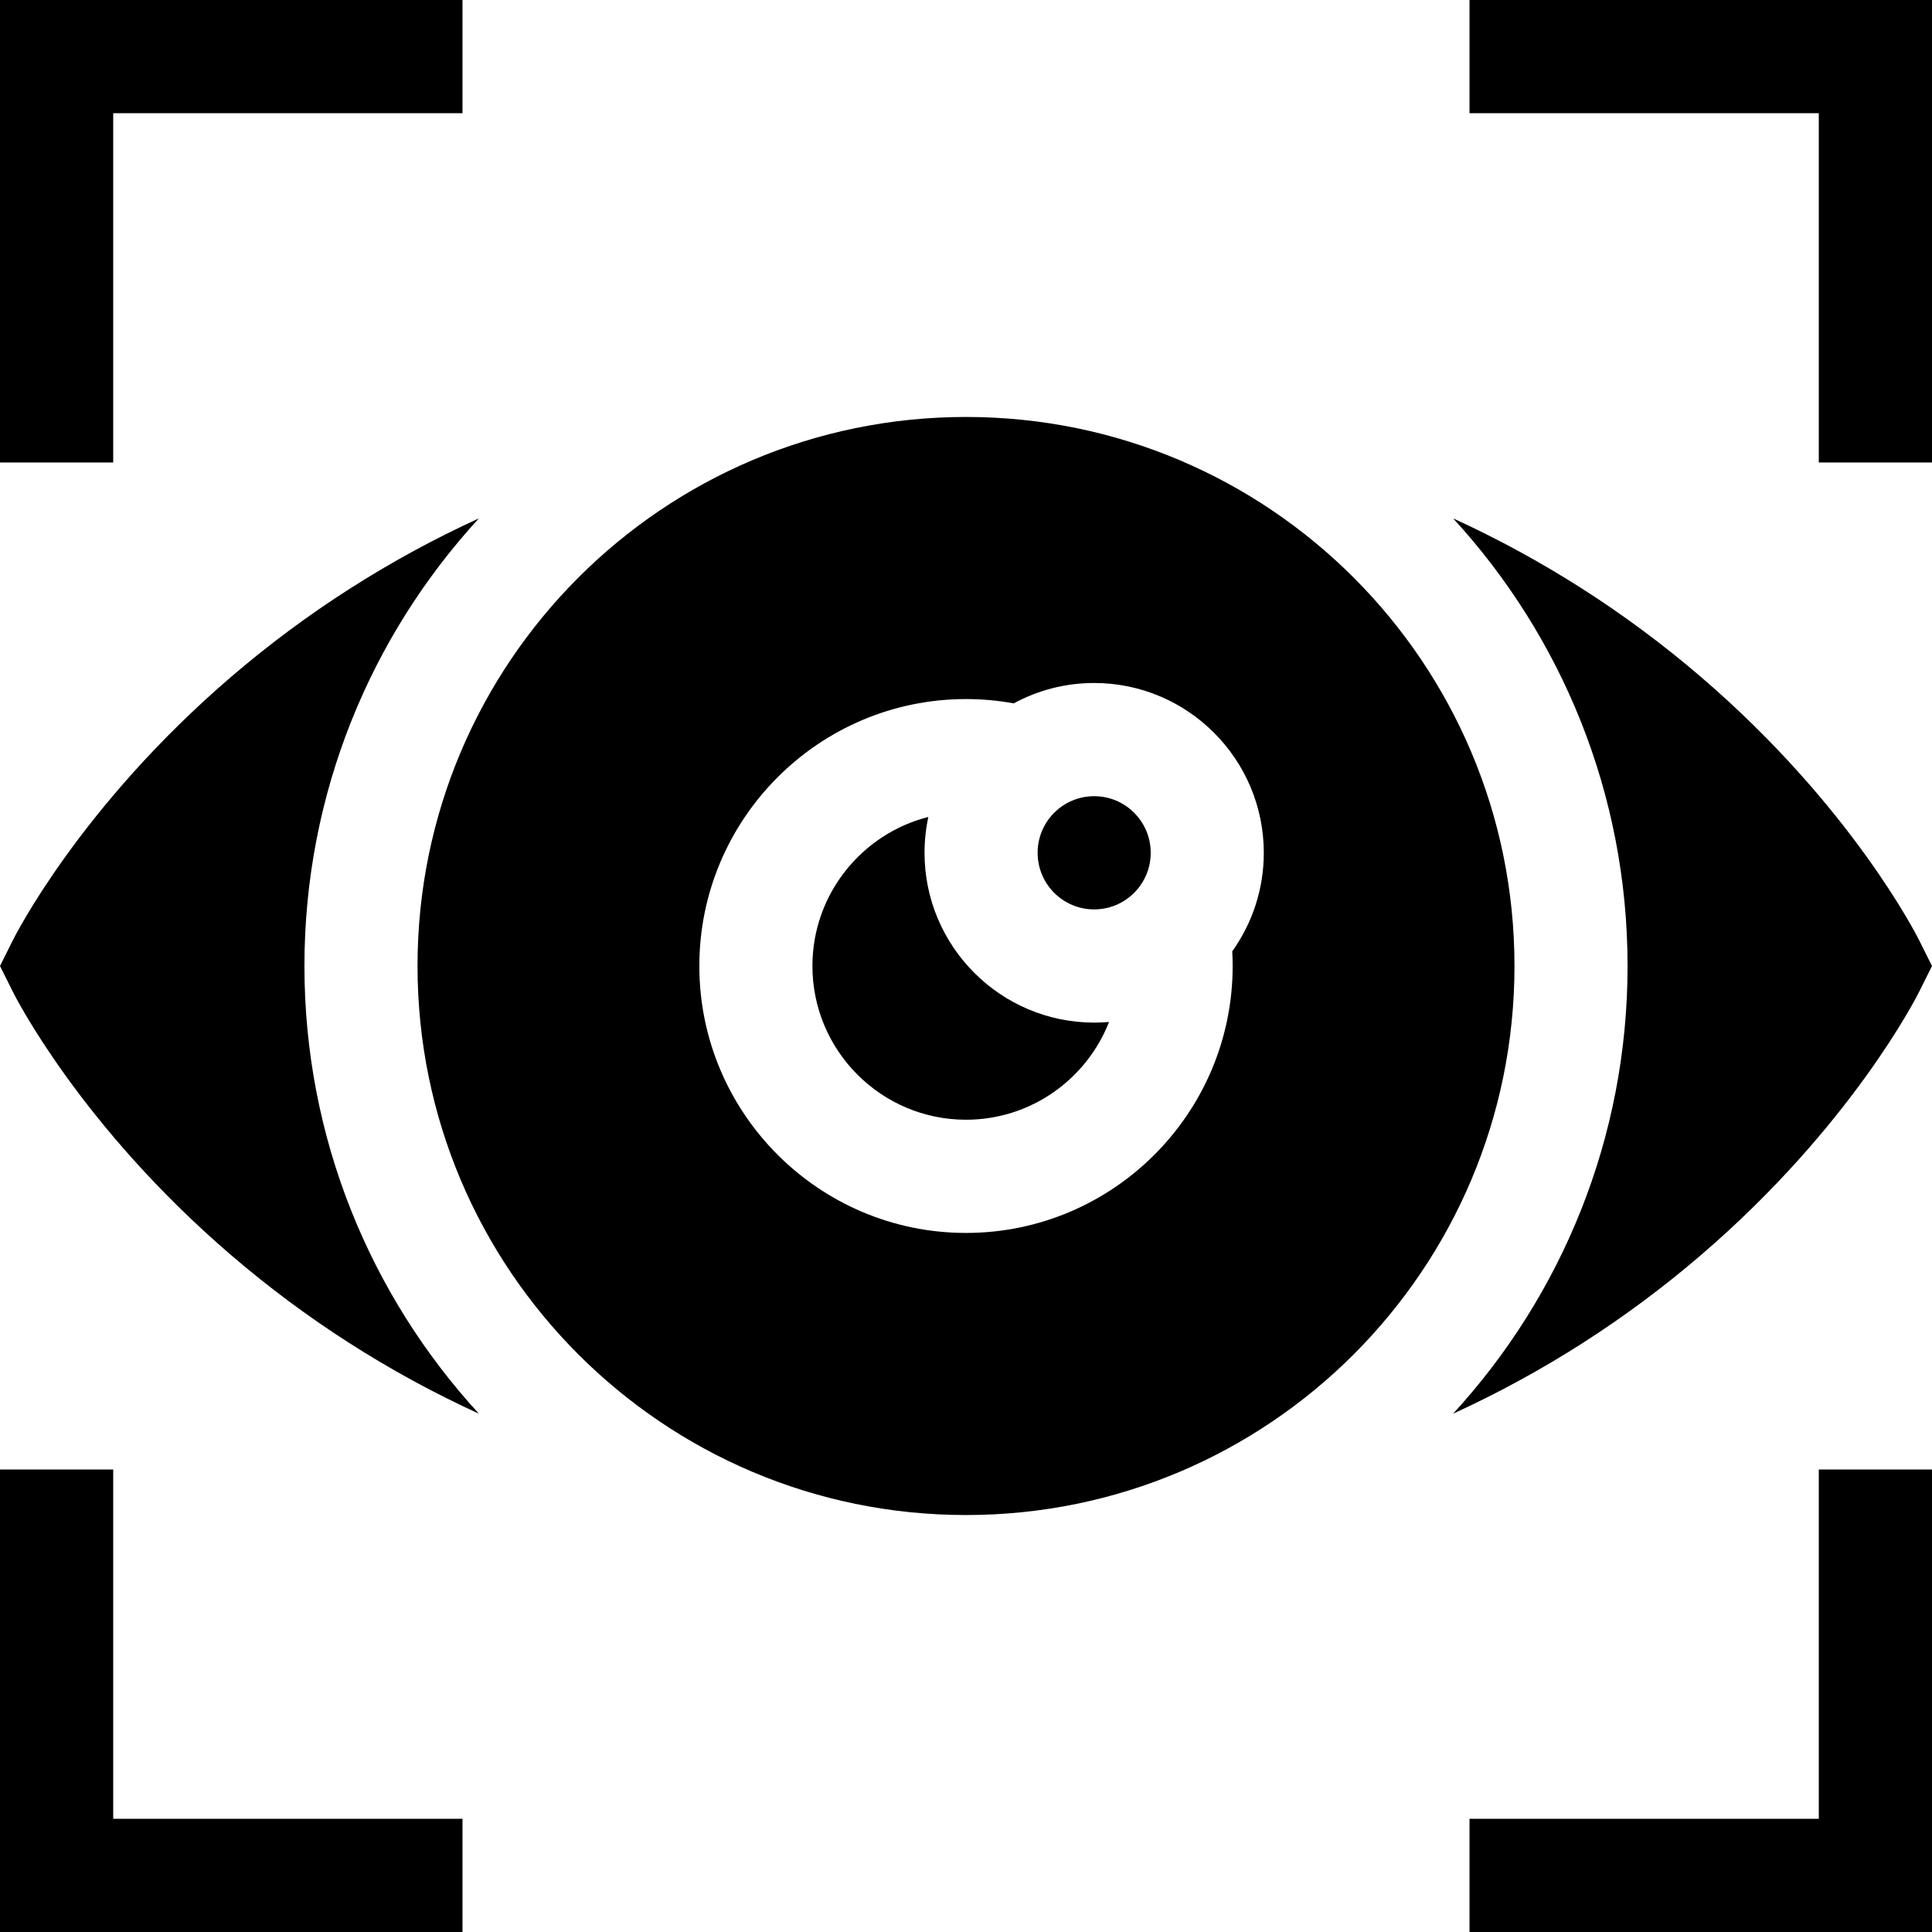 <?xml version="1.0" encoding="UTF-8"?> <svg xmlns="http://www.w3.org/2000/svg" id="Capa_1" height="512" viewBox="0 0 512 512" width="512"><g><path d="m126.901 137.38c-23.746 10.87-45.774 24.95-65.633 41.98-39.879 34.21-57.222 68.51-57.931 69.95l-3.337 6.69 3.337 6.69c.709 1.45 18.052 35.74 57.931 69.95 19.86 17.04 41.887 31.13 65.643 42-28.691-31.26-46.233-72.93-46.233-118.64 0-45.7 17.532-87.36 46.223-118.62z"></path><path d="m508.663 249.31c-.709-1.44-18.052-35.74-57.931-69.95-19.86-17.03-41.887-31.11-65.633-41.98 28.691 31.26 46.223 72.92 46.223 118.62 0 45.71-17.542 87.38-46.233 118.64 23.756-10.87 45.784-24.96 65.643-42 39.879-34.21 57.222-68.5 57.931-69.95l3.337-6.69z"></path><path d="m245.011 226c0-3.25.35-6.43 1.009-9.5-17.632 4.47-30.719 20.49-30.719 39.5 0 22.47 18.261 40.74 40.699 40.74 17.213 0 31.968-10.76 37.911-25.91-1.299.11-2.617.17-3.946.17-24.784 0-44.954-20.18-44.954-45z"></path><ellipse cx="289.966" cy="226" rx="14.985" ry="15"></ellipse><path d="m256 110.5c-80.278 0-145.352 65.15-145.352 145.5 0 80.36 65.074 145.5 145.352 145.5s145.352-65.14 145.352-145.5c0-80.35-65.074-145.5-145.352-145.5zm70.668 145.5c0 39.01-31.698 70.74-70.668 70.74s-70.668-31.73-70.668-70.74c0-39 31.698-70.74 70.668-70.74 4.256 0 8.481.38 12.637 1.14 6.354-3.44 13.616-5.4 21.328-5.4 24.785 0 44.954 20.19 44.954 45 0 9.73-3.097 18.74-8.361 26.11.07 1.3.11 2.6.11 3.89z"></path><g><path d="m30 389.435h-30v122.565h122.565v-30h-92.565z"></path><path d="m482 482h-92.565v30h122.565v-122.565h-30z"></path><path d="m0 122.565h30v-92.565h92.565v-30h-122.565z"></path><path d="m389.435 0v30h92.565v92.565h30v-122.565z"></path></g></g></svg> 